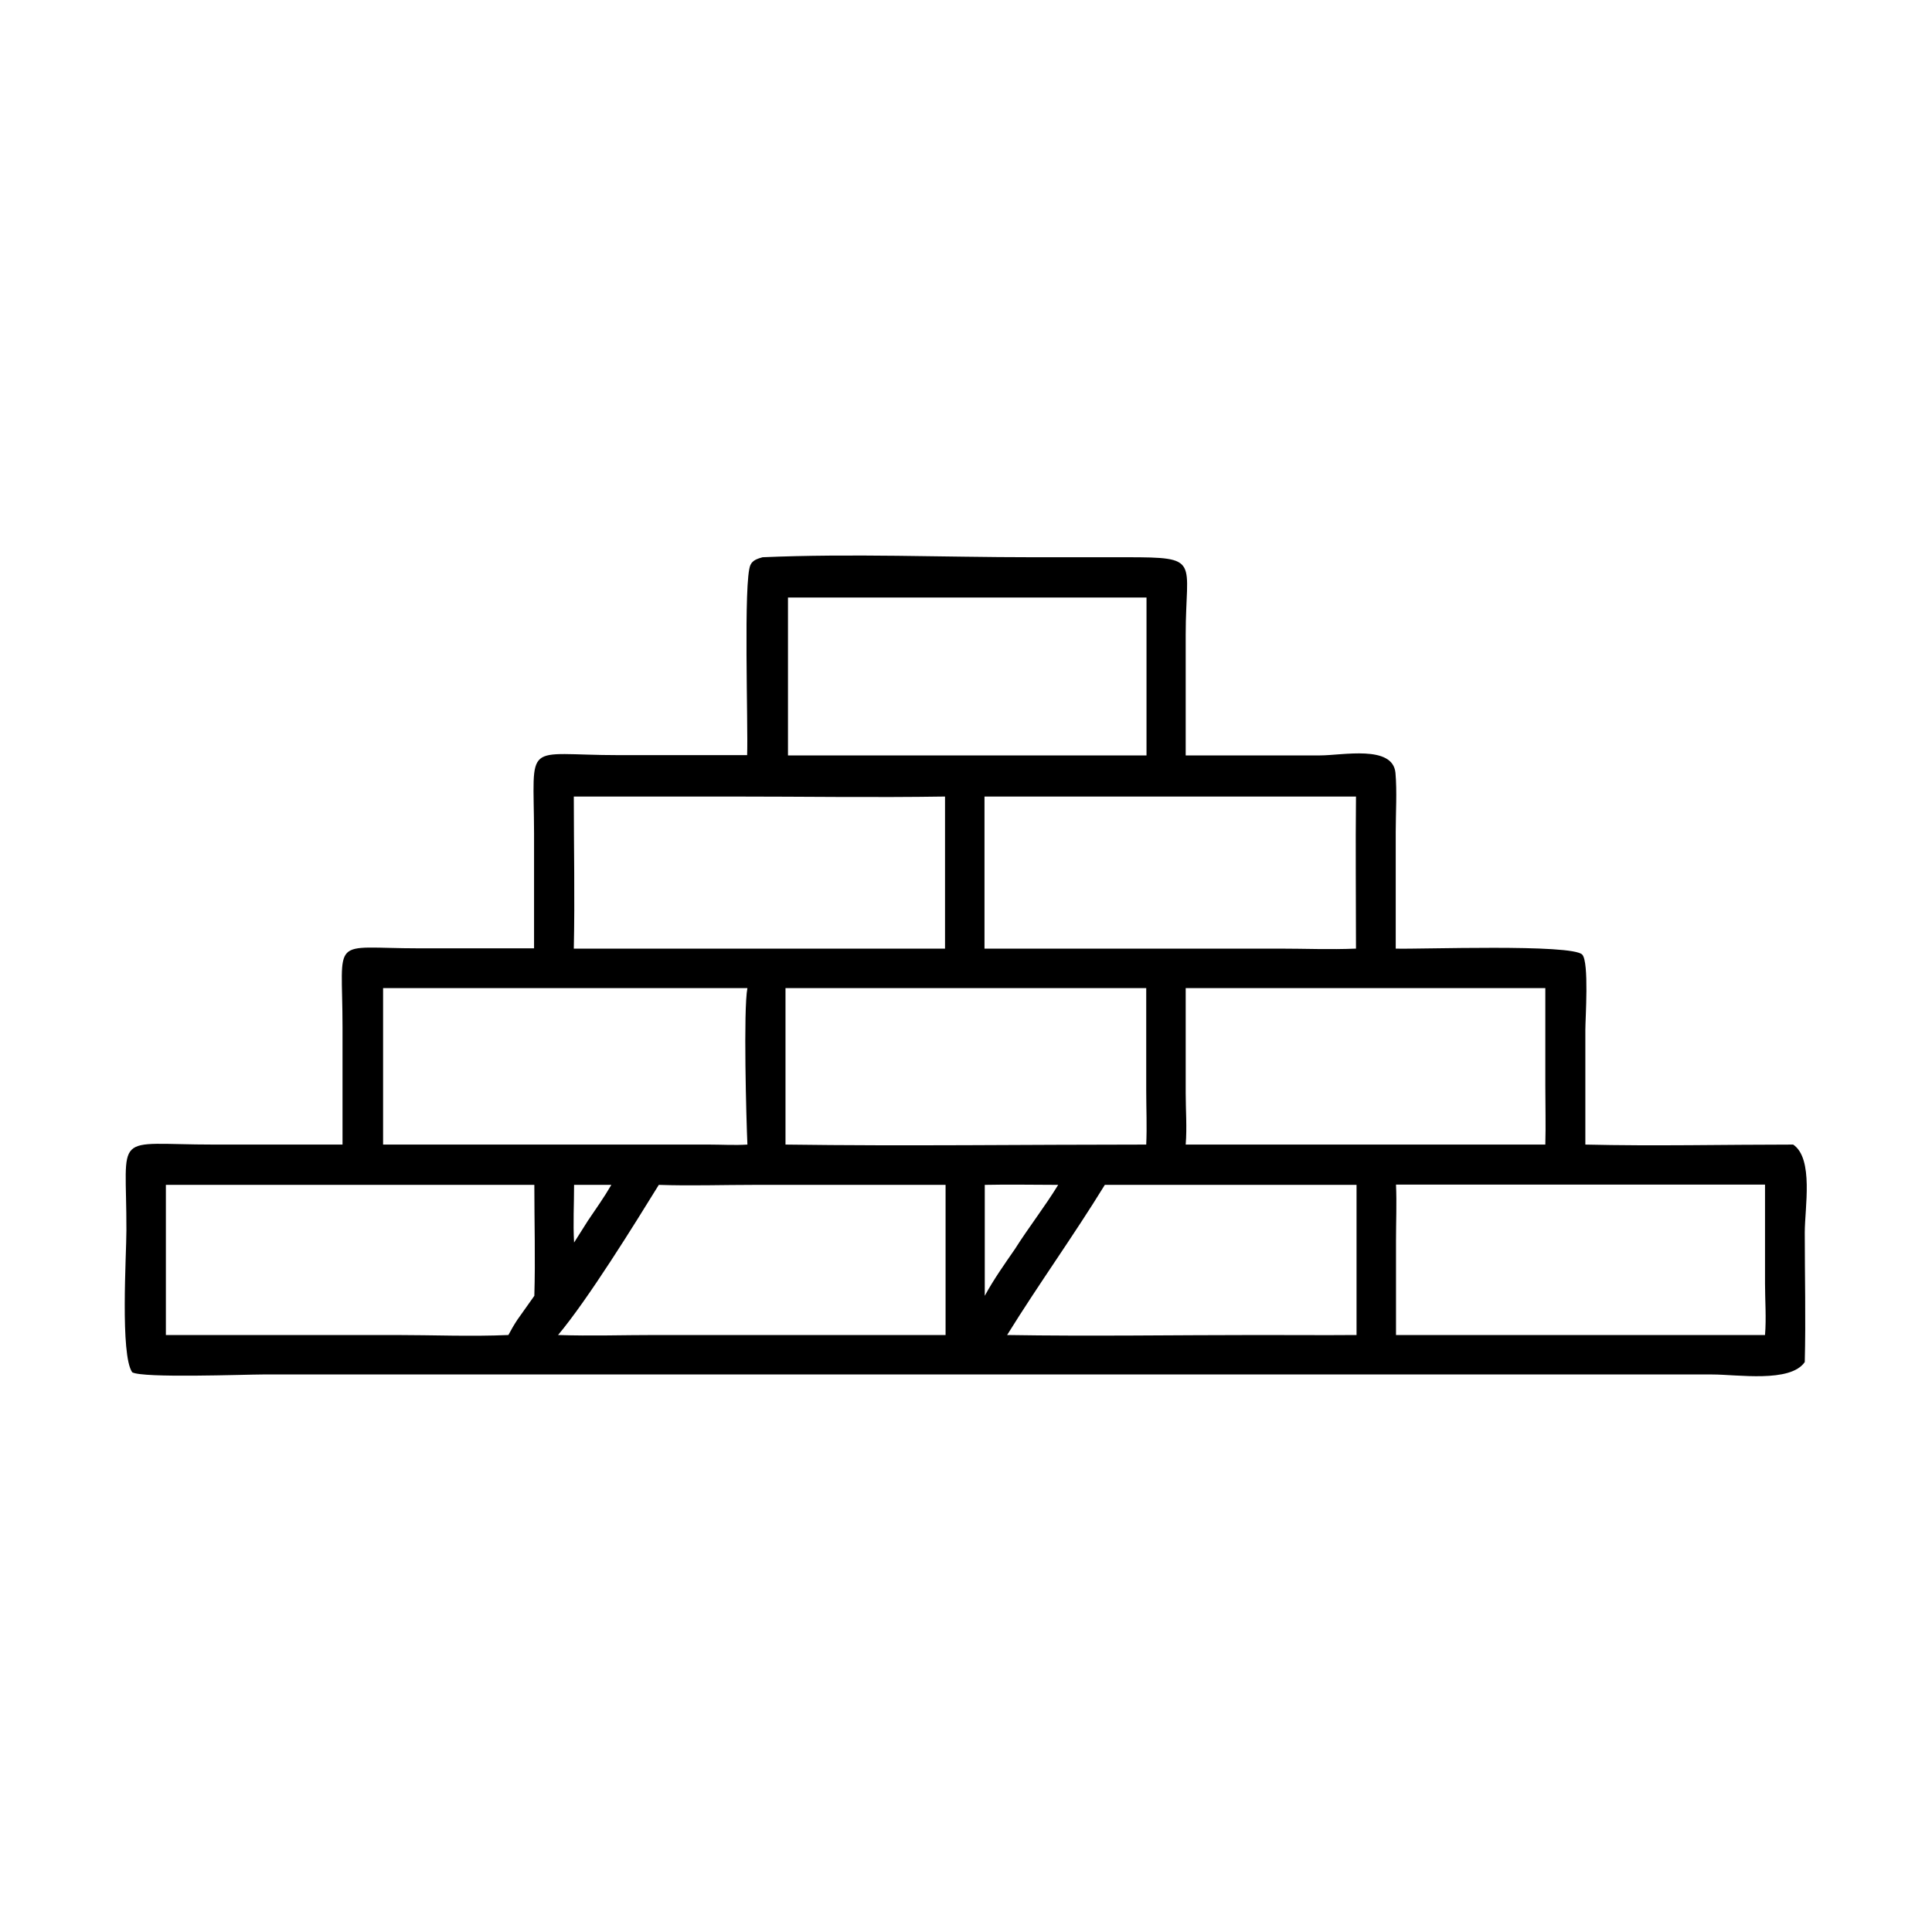 <svg xmlns="http://www.w3.org/2000/svg" id="Ebene_1" data-name="Ebene 1" viewBox="0 0 70 70"><path d="M64.98,41.47c-2.51,0-5.03.06-7.54,0v-4.16c0-.41.14-2.44-.11-2.72-.35-.4-5.96-.19-6.76-.22v-4.23c0-.7.05-1.45-.01-2.14-.1-1.02-1.92-.63-2.73-.63h-4.87s0-4.38,0-4.38c0-2.71.58-2.8-2.15-2.8h-3.42c-3.24,0-6.52-.14-9.76,0-.17.05-.36.1-.44.28-.26.55-.08,5.82-.12,6.89h-4.65c-3.49,0-3.08-.59-3.07,2.84v4.16s-4.16,0-4.16,0c-3.27,0-2.78-.51-2.78,2.85v4.26s-4.66,0-4.66,0c-3.73,0-3.16-.54-3.17,3.11,0,.9-.23,4.51.21,5.14.37.22,4.09.08,4.72.08h52.53c.91,0,2.83.31,3.35-.45.04-1.56,0-3.13,0-4.69,0-.9.33-2.68-.42-3.19ZM55.99,35.8v3.55c0,.71.02,1.42,0,2.12h-13.03c.05-.61,0-1.25,0-1.86v-3.81s13.02,0,13.02,0ZM44.17,28.86h4.96c-.02,1.84,0,3.68,0,5.51-.93.04-1.87,0-2.79,0h-5.63s-5.04,0-5.04,0v-5.51h8.5ZM41.53,41.47c-4.35,0-8.72.06-13.07,0v-5.67h13.07v3.72c0,.65.03,1.3,0,1.95ZM28.55,21.65h12.99v5.72h-12.99v-5.72ZM20.8,28.86h5.7c2.58,0,5.16.04,7.74,0v5.51h-13.45c.04-1.83,0-3.68,0-5.51ZM13.88,35.8h13.2c-.15.77-.04,4.81,0,5.67-.46.03-.93,0-1.39,0h-11.81v-5.67ZM22.15,42.93c-.26.45-.56.87-.85,1.3l-.5.79c-.04-.7,0-1.39,0-2.09h1.35ZM19.36,46.95l-.61.86c-.12.18-.23.37-.33.56-1.36.06-2.74,0-4.1,0H6.01v-5.44h13.35c0,1.34.04,2.69,0,4.02ZM34.25,48.37h-10.48c-1.18,0-2.37.04-3.55,0,1.09-1.3,2.76-4,3.65-5.44,1.15.04,2.31,0,3.46,0h6.93s0,5.44,0,5.44ZM35.68,42.93c.89-.02,1.78,0,2.66,0-.49.8-1.07,1.54-1.57,2.33-.38.55-.77,1.1-1.09,1.69v-4.02ZM49.14,48.37c-1.17.01-2.35,0-3.52,0-3.04,0-6.09.05-9.13,0,1.14-1.84,2.41-3.6,3.54-5.44h9.12v5.44ZM63.95,48.37h-13.37v-3.43c0-.67.03-1.35,0-2.02h13.37v3.58c0,.61.05,1.26,0,1.87Z"></path></svg>